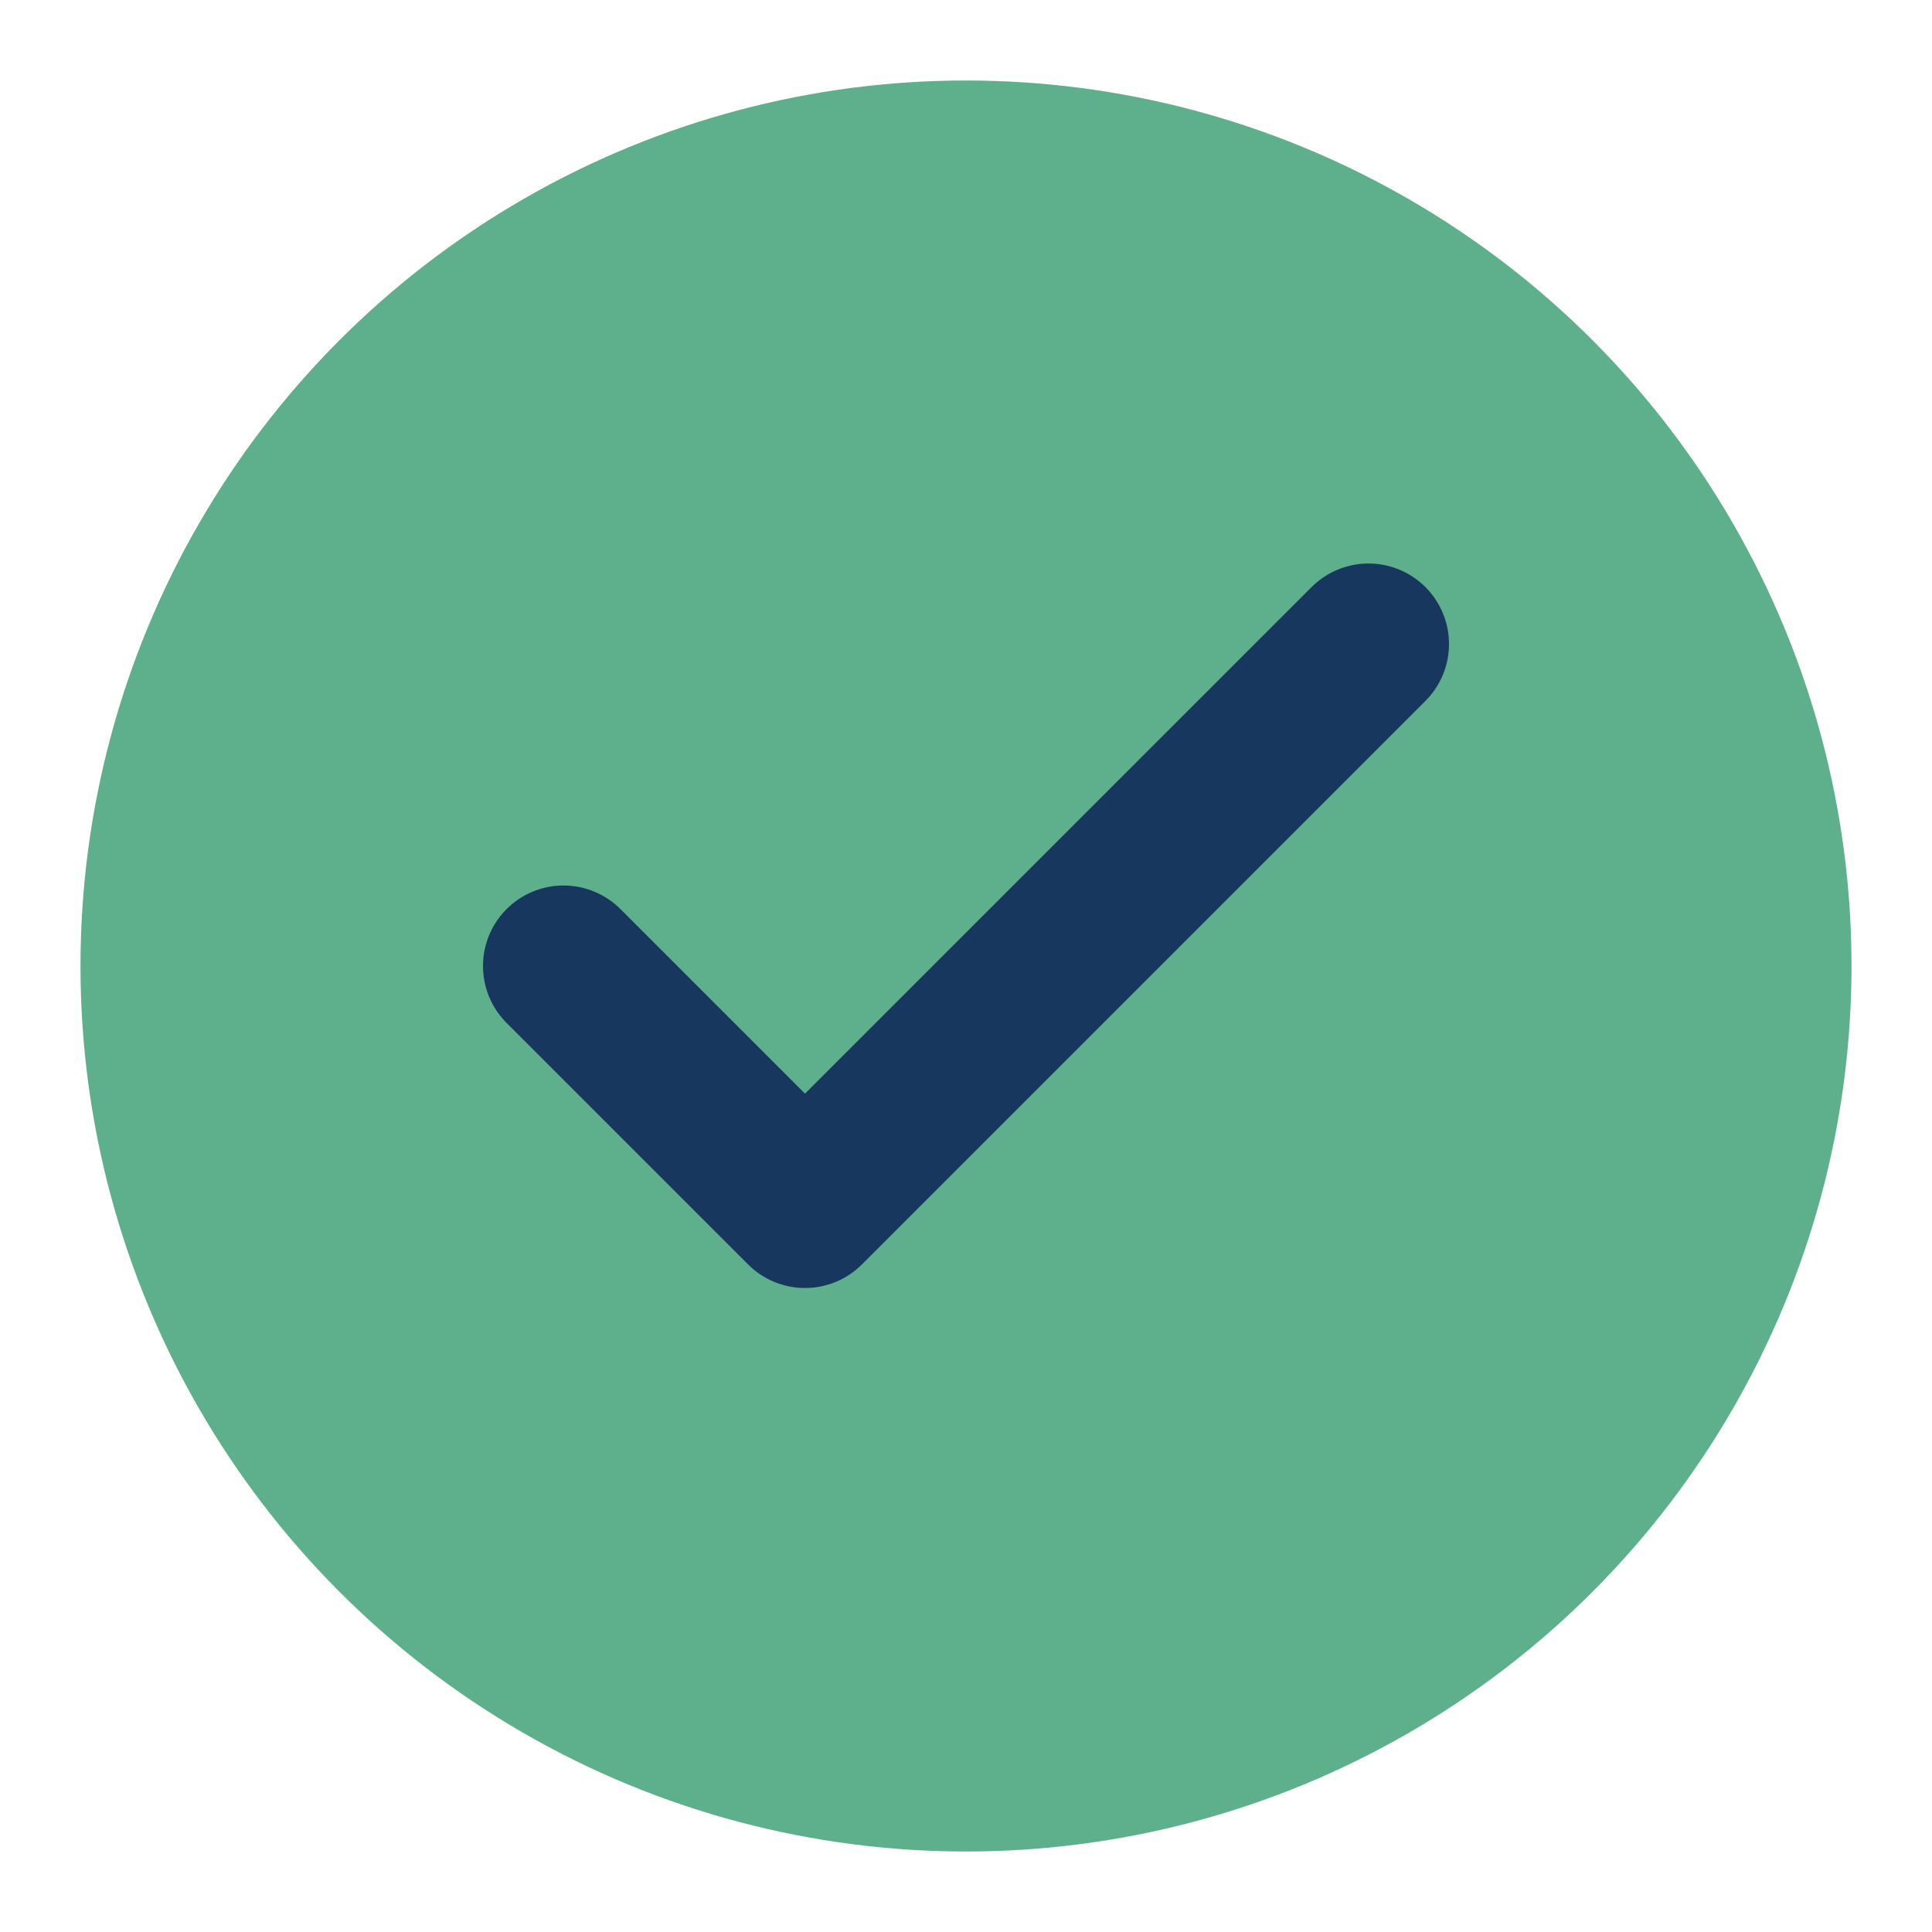 <?xml version="1.0" encoding="UTF-8"?>
<svg xmlns="http://www.w3.org/2000/svg" width="24" height="24" viewBox="0 0 24 24"><circle cx="12" cy="12" r="11" fill="#5EAF8B"/><path d="M7 12l3 3 7-7" stroke="#17375E" stroke-width="2" fill="none" stroke-linecap="round" stroke-linejoin="round"/></svg>